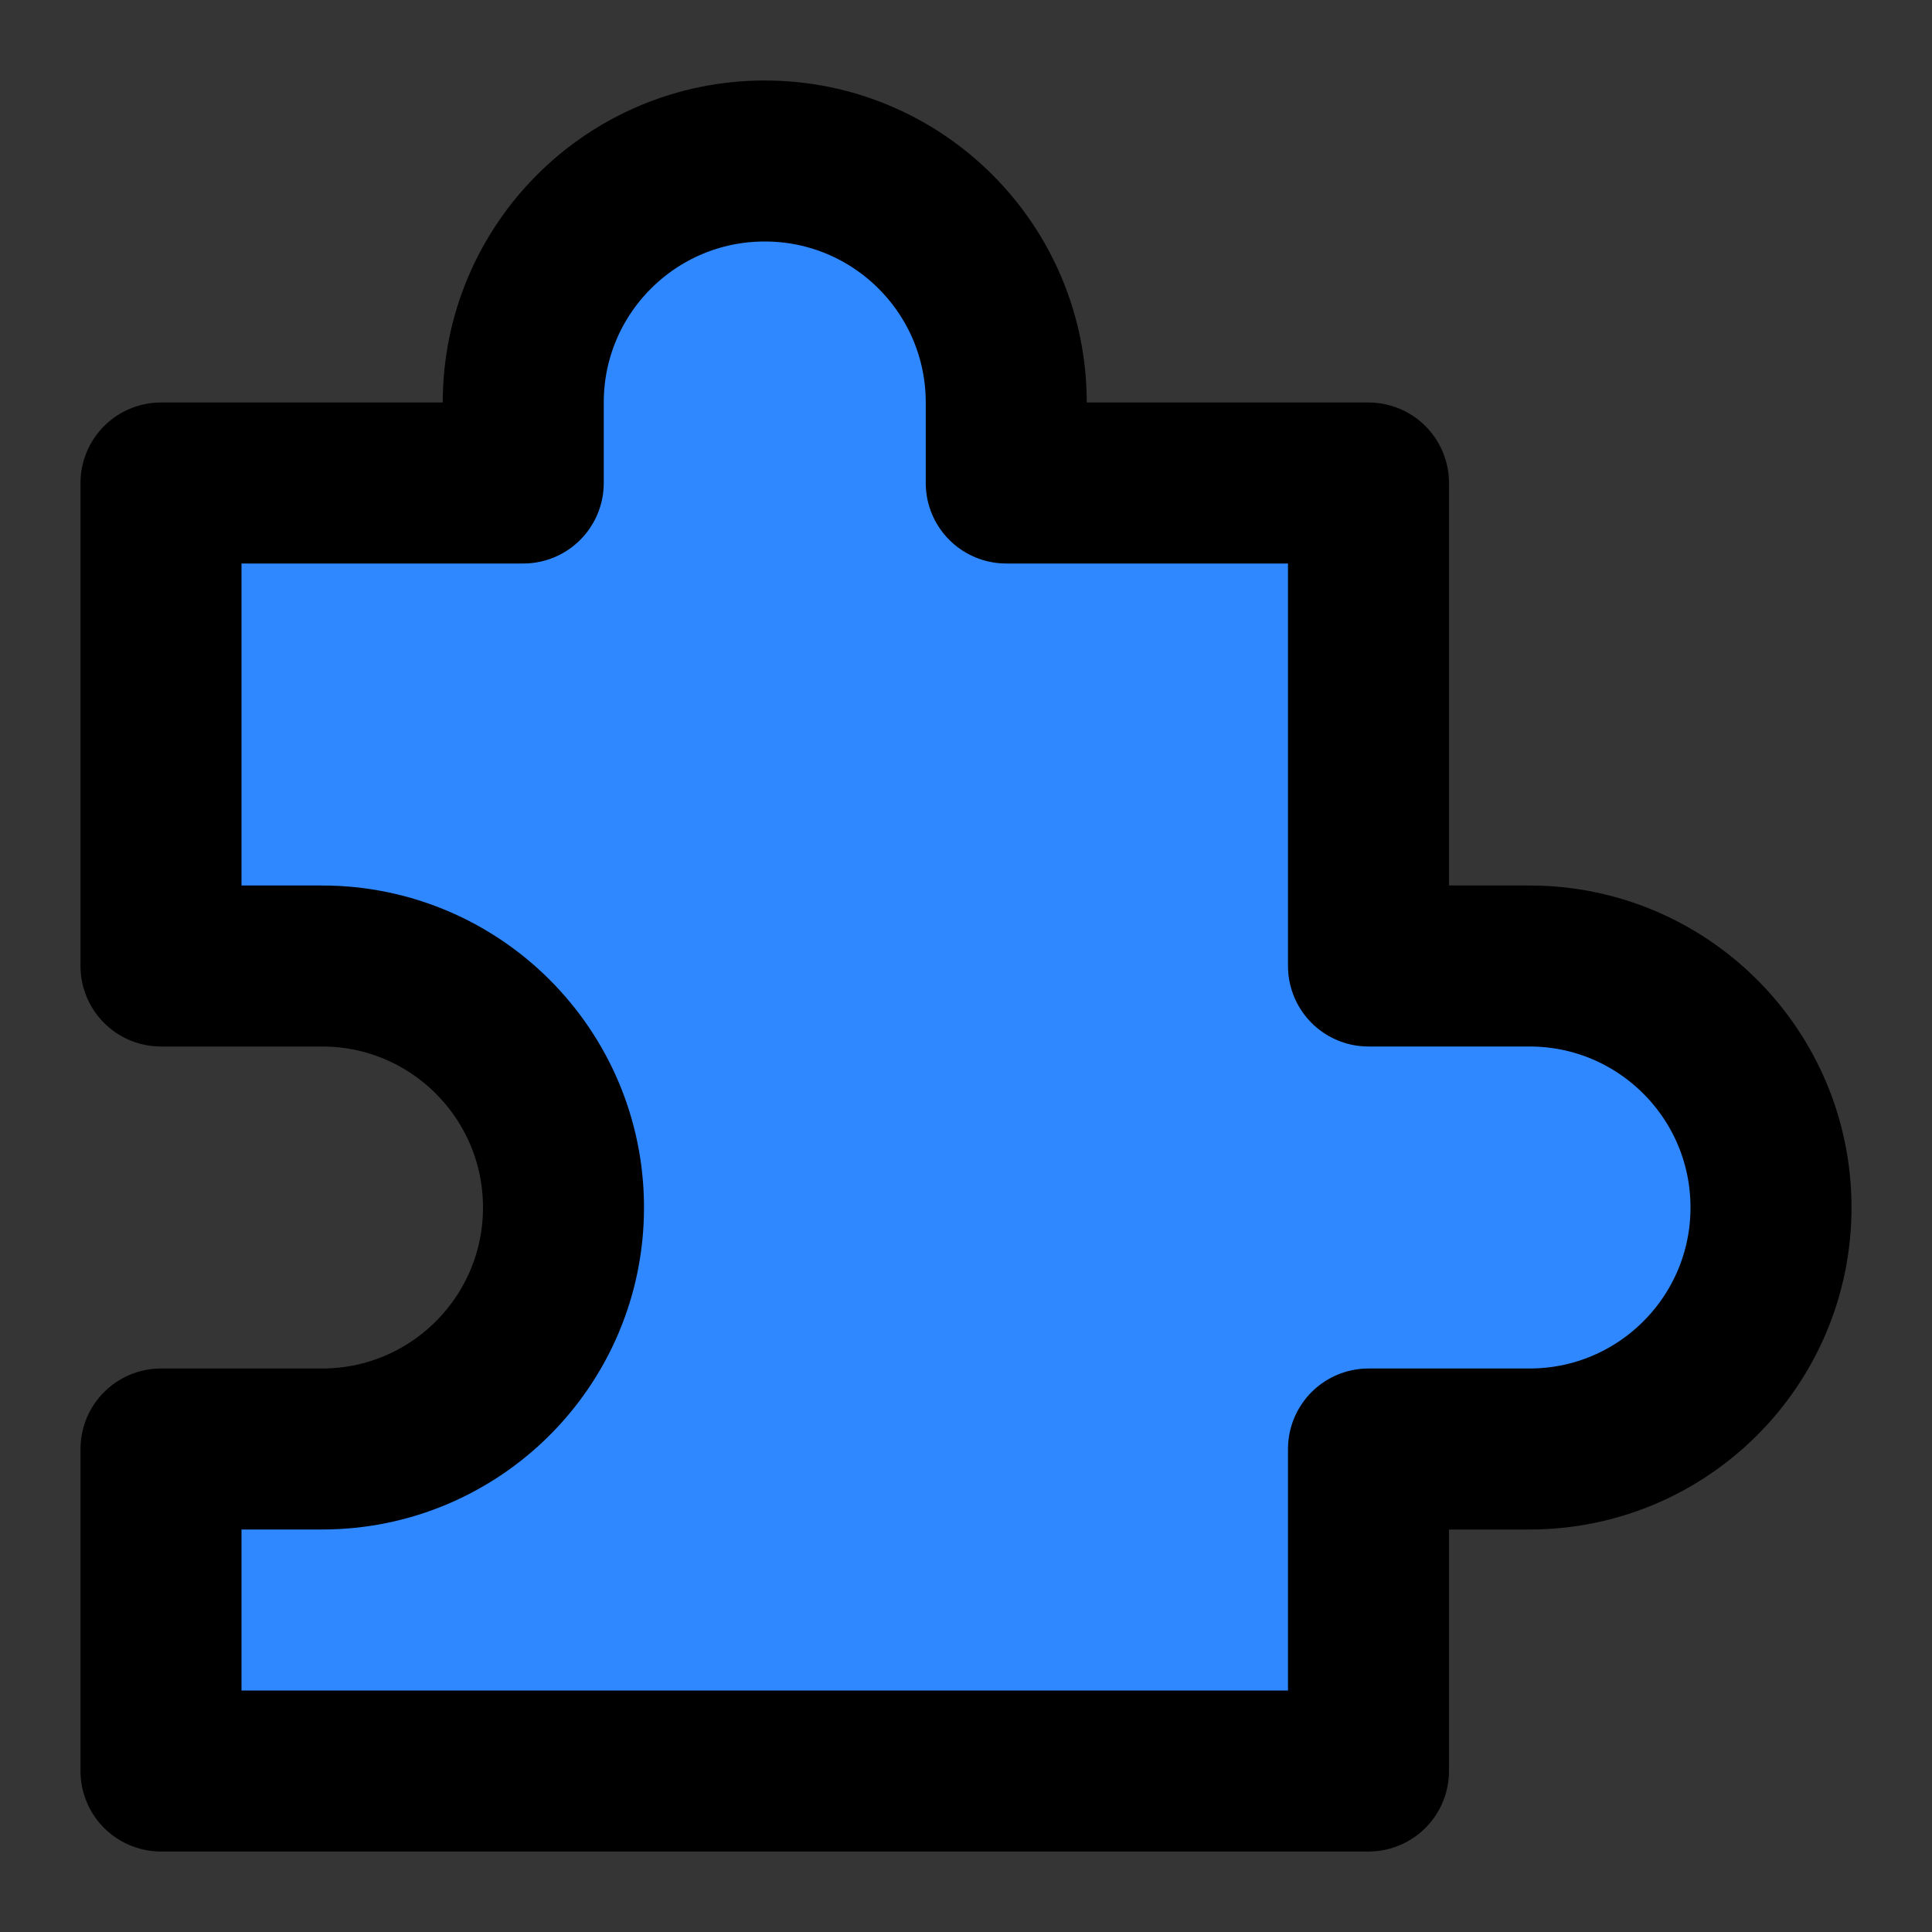 <?xml version="1.0" encoding="UTF-8"?>
<!-- Скачано с сайта svg4.ru / Downloaded from svg4.ru -->
<svg width="800px" height="800px" viewBox="0 0 48 48" version="1.1" xmlns="http://www.w3.org/2000/svg" xmlns:xlink="http://www.w3.org/1999/xlink">
    
    <rect x="0" y="0" width="48" height="48" fill="#333333" stroke="none"/>
    
    <title>puzzle</title>
    <desc>Created with Sketch.</desc>
    <g id="puzzle" stroke="none" stroke-width="1" fill="none" fill-rule="evenodd" stroke-linejoin="round">
        <rect width="48" height="48" fill="white" fill-opacity="0.01"/>
        <g id="Combined-Shape-2" transform="translate(4, 4)" fill="#2F88FF" fill-rule="nonzero" stroke="#000000" stroke-width="4">
            <path d="M0,20 L0,8 L9,8 L9,6 C9,2.686 11.686,0 15,0 C18.314,0 21,2.686 21,6 L21,8 L30,8 L30,20 L34,20 C37.314,20 40,22.686 40,26 C40,29.314 37.314,32 34,32 L30,32 L30,40 L0,40 L0,32 L4,32 C7.314,32 10,29.314 10,26 C10,22.686 7.314,20 4,20 L0,20 Z" id="Combined-Shape">
</path>
        </g>
    </g>
</svg>